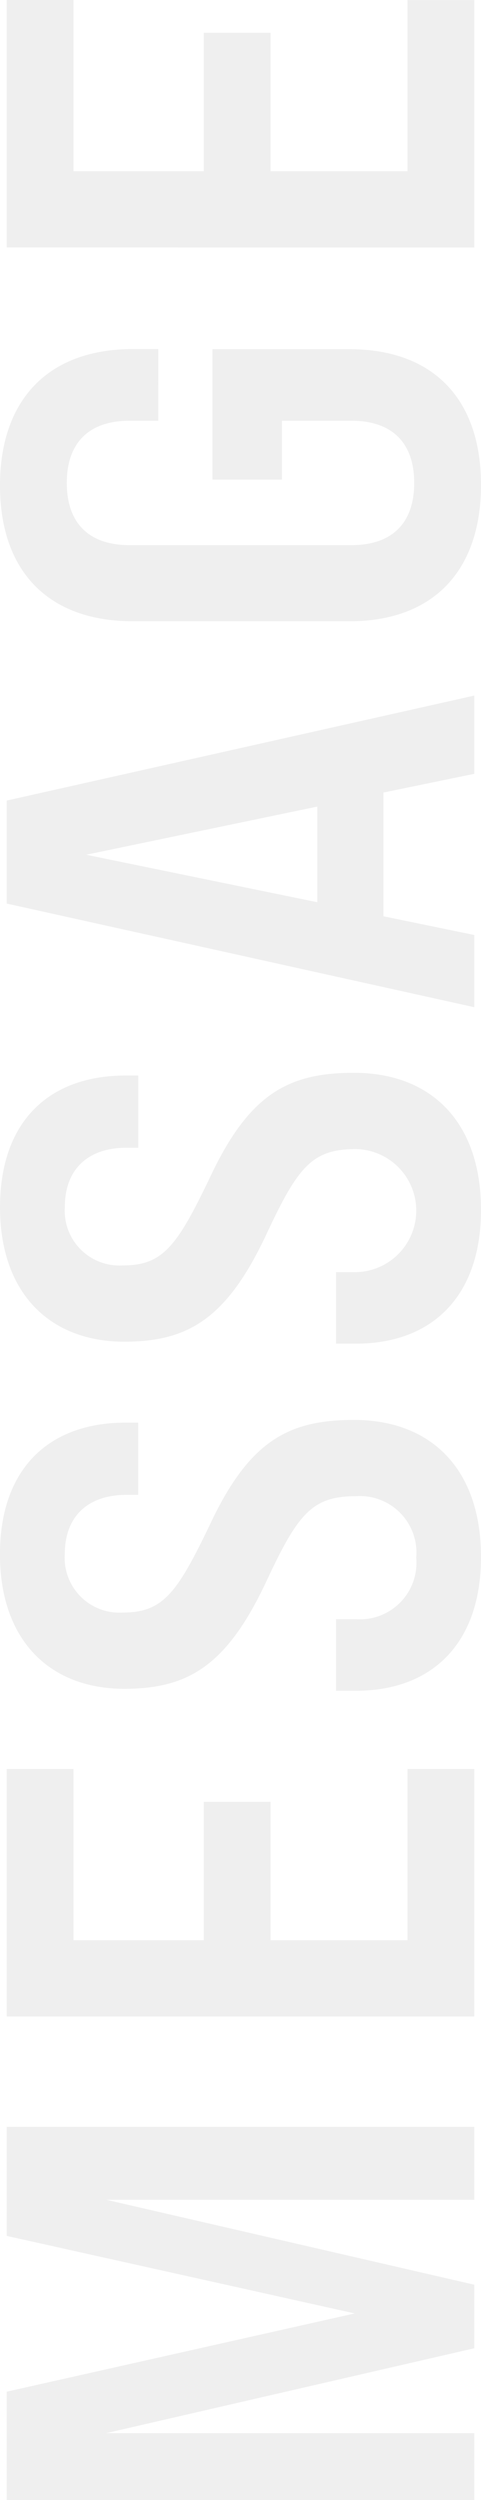 <svg xmlns="http://www.w3.org/2000/svg" width="33.12" height="171.948" viewBox="0 0 33.12 171.948">
  <path id="message_text" d="M2.76,46h4.6V20.654L13.2,46h4.37l5.842-25.346V46h5.014V13.8h-7.5L15.594,37.766,10.212,13.8H2.76Zm33.258,0h17.02V41.4H41.262V31.97h9.522v-4.6H41.262V18.4H53.038V13.8H36.018Zm31.6.46c6.118,0,9.43-3.5,9.43-8.74,0-4.508-1.426-7.222-7.222-9.936C65.136,25.53,63.8,24.564,63.8,21.8a3.766,3.766,0,0,1,4-4c2.76,0,4.094,1.748,4.094,4.232v.828h4.968v-.874c0-5.2-3.082-8.648-9.062-8.648s-9.246,3.5-9.246,8.556c0,4.37,1.564,7.038,7.314,9.752,4.738,2.208,5.934,3.174,5.934,6.21A3.89,3.89,0,0,1,67.574,42a3.889,3.889,0,0,1-4.232-4.14v-1.38H58.42v1.38C58.42,43.01,61.594,46.46,67.62,46.46Zm23.874,0c6.118,0,9.43-3.5,9.43-8.74,0-4.508-1.426-7.222-7.222-9.936-4.692-2.254-6.026-3.22-6.026-5.98a3.766,3.766,0,0,1,4-4c2.76,0,4.094,1.748,4.094,4.232v.828h4.968v-.874c0-5.2-3.082-8.648-9.062-8.648s-9.246,3.5-9.246,8.556c0,4.37,1.564,7.038,7.314,9.752,4.738,2.208,5.934,3.174,5.934,6.21a4.233,4.233,0,0,1-8.464,0v-1.38H82.294v1.38C82.294,43.01,85.468,46.46,91.494,46.46ZM121.486,46h5.382l-7.222-32.2h-7.084L105.432,46H110.4l1.288-6.256h8.51Zm-8.832-10.81,3.266-15.916,3.312,15.916Zm28.7,11.27c5.934,0,9.338-3.312,9.338-9.062v-9.43h-8.97v4.784h4.048v4.784c0,2.806-1.518,4.324-4.278,4.324s-4.278-1.518-4.278-4.324V22.264c0-2.806,1.518-4.324,4.278-4.324s4.278,1.518,4.278,4.324v1.978H150.7V22.494c0-5.8-3.45-9.154-9.384-9.154s-9.338,3.358-9.338,9.154V37.4C131.974,43.148,135.424,46.46,141.358,46.46Zm16.33-.46h17.02V41.4H162.932V31.97h9.522v-4.6h-9.522V18.4h11.776V13.8h-17.02Z" transform="translate(-13.34 174.708) rotate(-90)" fill="#ccc" opacity="0.307"/>
</svg>

